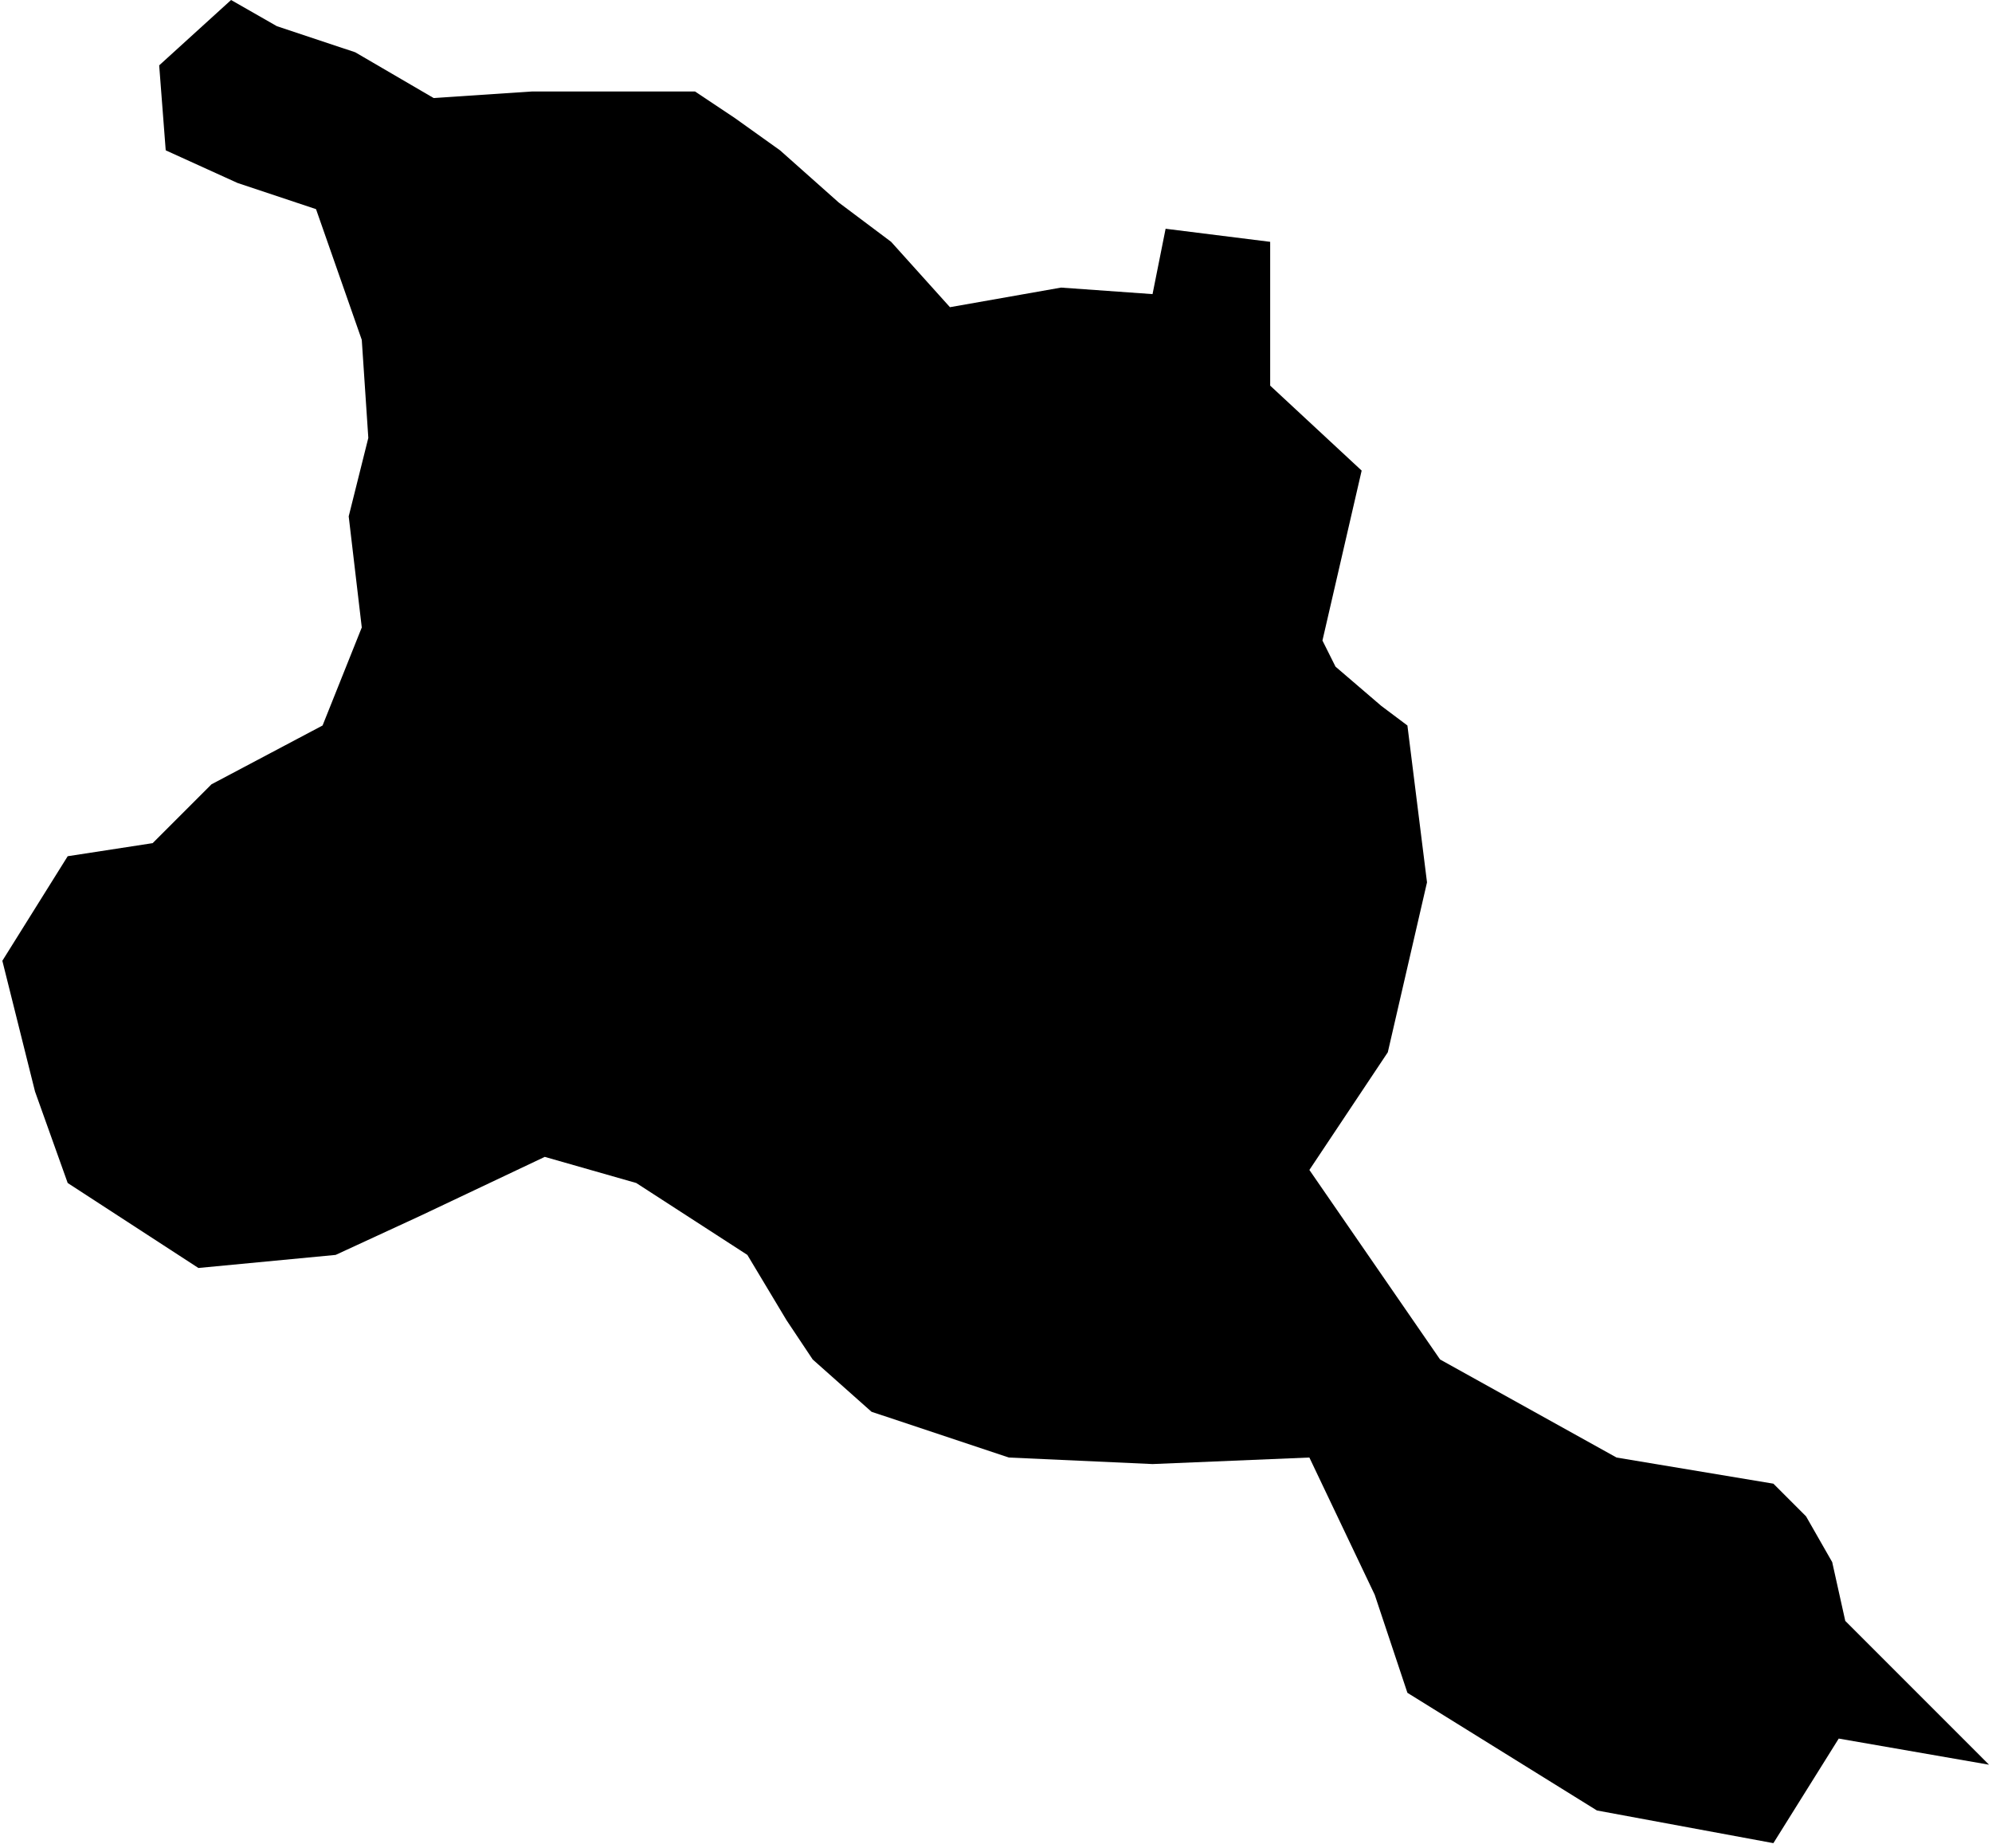 <?xml version="1.0" encoding="UTF-8"?> <svg xmlns="http://www.w3.org/2000/svg" viewBox="0 0 135.00 125.23" data-guides="{&quot;vertical&quot;:[],&quot;horizontal&quot;:[]}"><defs></defs><path fill="#000000" stroke="none" fill-opacity="1" stroke-width="0" stroke-opacity="1" clip-rule="evenodd" fill-rule="evenodd" text-rendering="geometricprecision" class="fil0" id="tSvg18416843b93" title="Path 17" d="M59.064 95.666C62.164 96.699 65.265 97.733 68.365 98.766C71.613 98.914 74.861 99.061 78.109 99.209C81.652 99.061 85.195 98.914 88.738 98.766C90.215 101.866 91.691 104.967 93.167 108.067C93.905 110.281 94.644 112.496 95.382 114.71C99.663 117.368 103.944 120.025 108.226 122.683C112.212 123.421 116.198 124.159 120.184 124.897C121.66 122.535 123.136 120.173 124.613 117.811C128.008 118.401 131.404 118.992 134.799 119.582C131.552 116.334 128.304 113.087 125.056 109.838C124.76 108.51 124.465 107.181 124.17 105.853C123.579 104.819 122.989 103.786 122.398 102.752C121.66 102.014 120.922 101.276 120.184 100.538C116.641 99.947 113.097 99.357 109.554 98.766C105.568 96.552 101.582 94.337 97.596 92.123C94.644 87.841 91.691 83.56 88.738 79.279C90.51 76.621 92.281 73.964 94.053 71.306C94.939 67.468 95.825 63.63 96.71 59.791C96.267 56.248 95.825 52.705 95.382 49.162C94.791 48.719 94.201 48.276 93.61 47.833C92.577 46.947 91.543 46.061 90.51 45.175C90.215 44.585 89.919 43.995 89.624 43.404C90.51 39.566 91.396 35.727 92.281 31.889C90.215 29.969 88.148 28.05 86.081 26.131C86.081 22.883 86.081 19.635 86.081 16.387C83.719 16.092 81.357 15.797 78.994 15.501C78.699 16.978 78.404 18.454 78.109 19.93C76.042 19.783 73.975 19.635 71.908 19.488C69.398 19.93 66.889 20.373 64.379 20.816C63.05 19.34 61.721 17.863 60.393 16.387C59.212 15.501 58.031 14.616 56.85 13.73C55.521 12.549 54.192 11.368 52.864 10.187C51.83 9.448 50.797 8.71 49.763 7.972C48.877 7.382 47.992 6.791 47.106 6.201C43.415 6.201 39.724 6.201 36.033 6.201C33.819 6.348 31.604 6.496 29.39 6.644C27.618 5.61 25.847 4.577 24.075 3.543C22.304 2.953 20.532 2.362 18.76 1.772C17.727 1.181 16.694 0.591 15.66 0C14.036 1.476 12.412 2.953 10.788 4.429C10.936 6.348 11.084 8.267 11.231 10.187C12.855 10.925 14.479 11.663 16.103 12.401C17.875 12.992 19.646 13.582 21.418 14.173C22.451 17.125 23.485 20.078 24.518 23.031C24.666 25.245 24.813 27.46 24.961 29.674C24.518 31.446 24.075 33.217 23.632 34.989C23.927 37.499 24.223 40.008 24.518 42.518C23.632 44.733 22.747 46.947 21.861 49.162C19.351 50.49 16.841 51.819 14.331 53.148C13.003 54.476 11.674 55.805 10.345 57.134C8.426 57.429 6.507 57.724 4.588 58.02C3.111 60.382 1.635 62.744 0.159 65.106C0.897 68.059 1.635 71.011 2.373 73.964C3.111 76.031 3.849 78.098 4.588 80.164C7.54 82.084 10.493 84.003 13.446 85.922C16.546 85.627 19.646 85.332 22.747 85.036C24.666 84.15 26.585 83.265 28.504 82.379C31.309 81.05 34.114 79.722 36.919 78.393C38.986 78.983 41.053 79.574 43.12 80.164C45.63 81.788 48.139 83.412 50.649 85.036C51.535 86.513 52.421 87.989 53.306 89.465C53.897 90.351 54.487 91.237 55.078 92.123C56.407 93.304 57.735 94.485 59.064 95.666"></path></svg> 